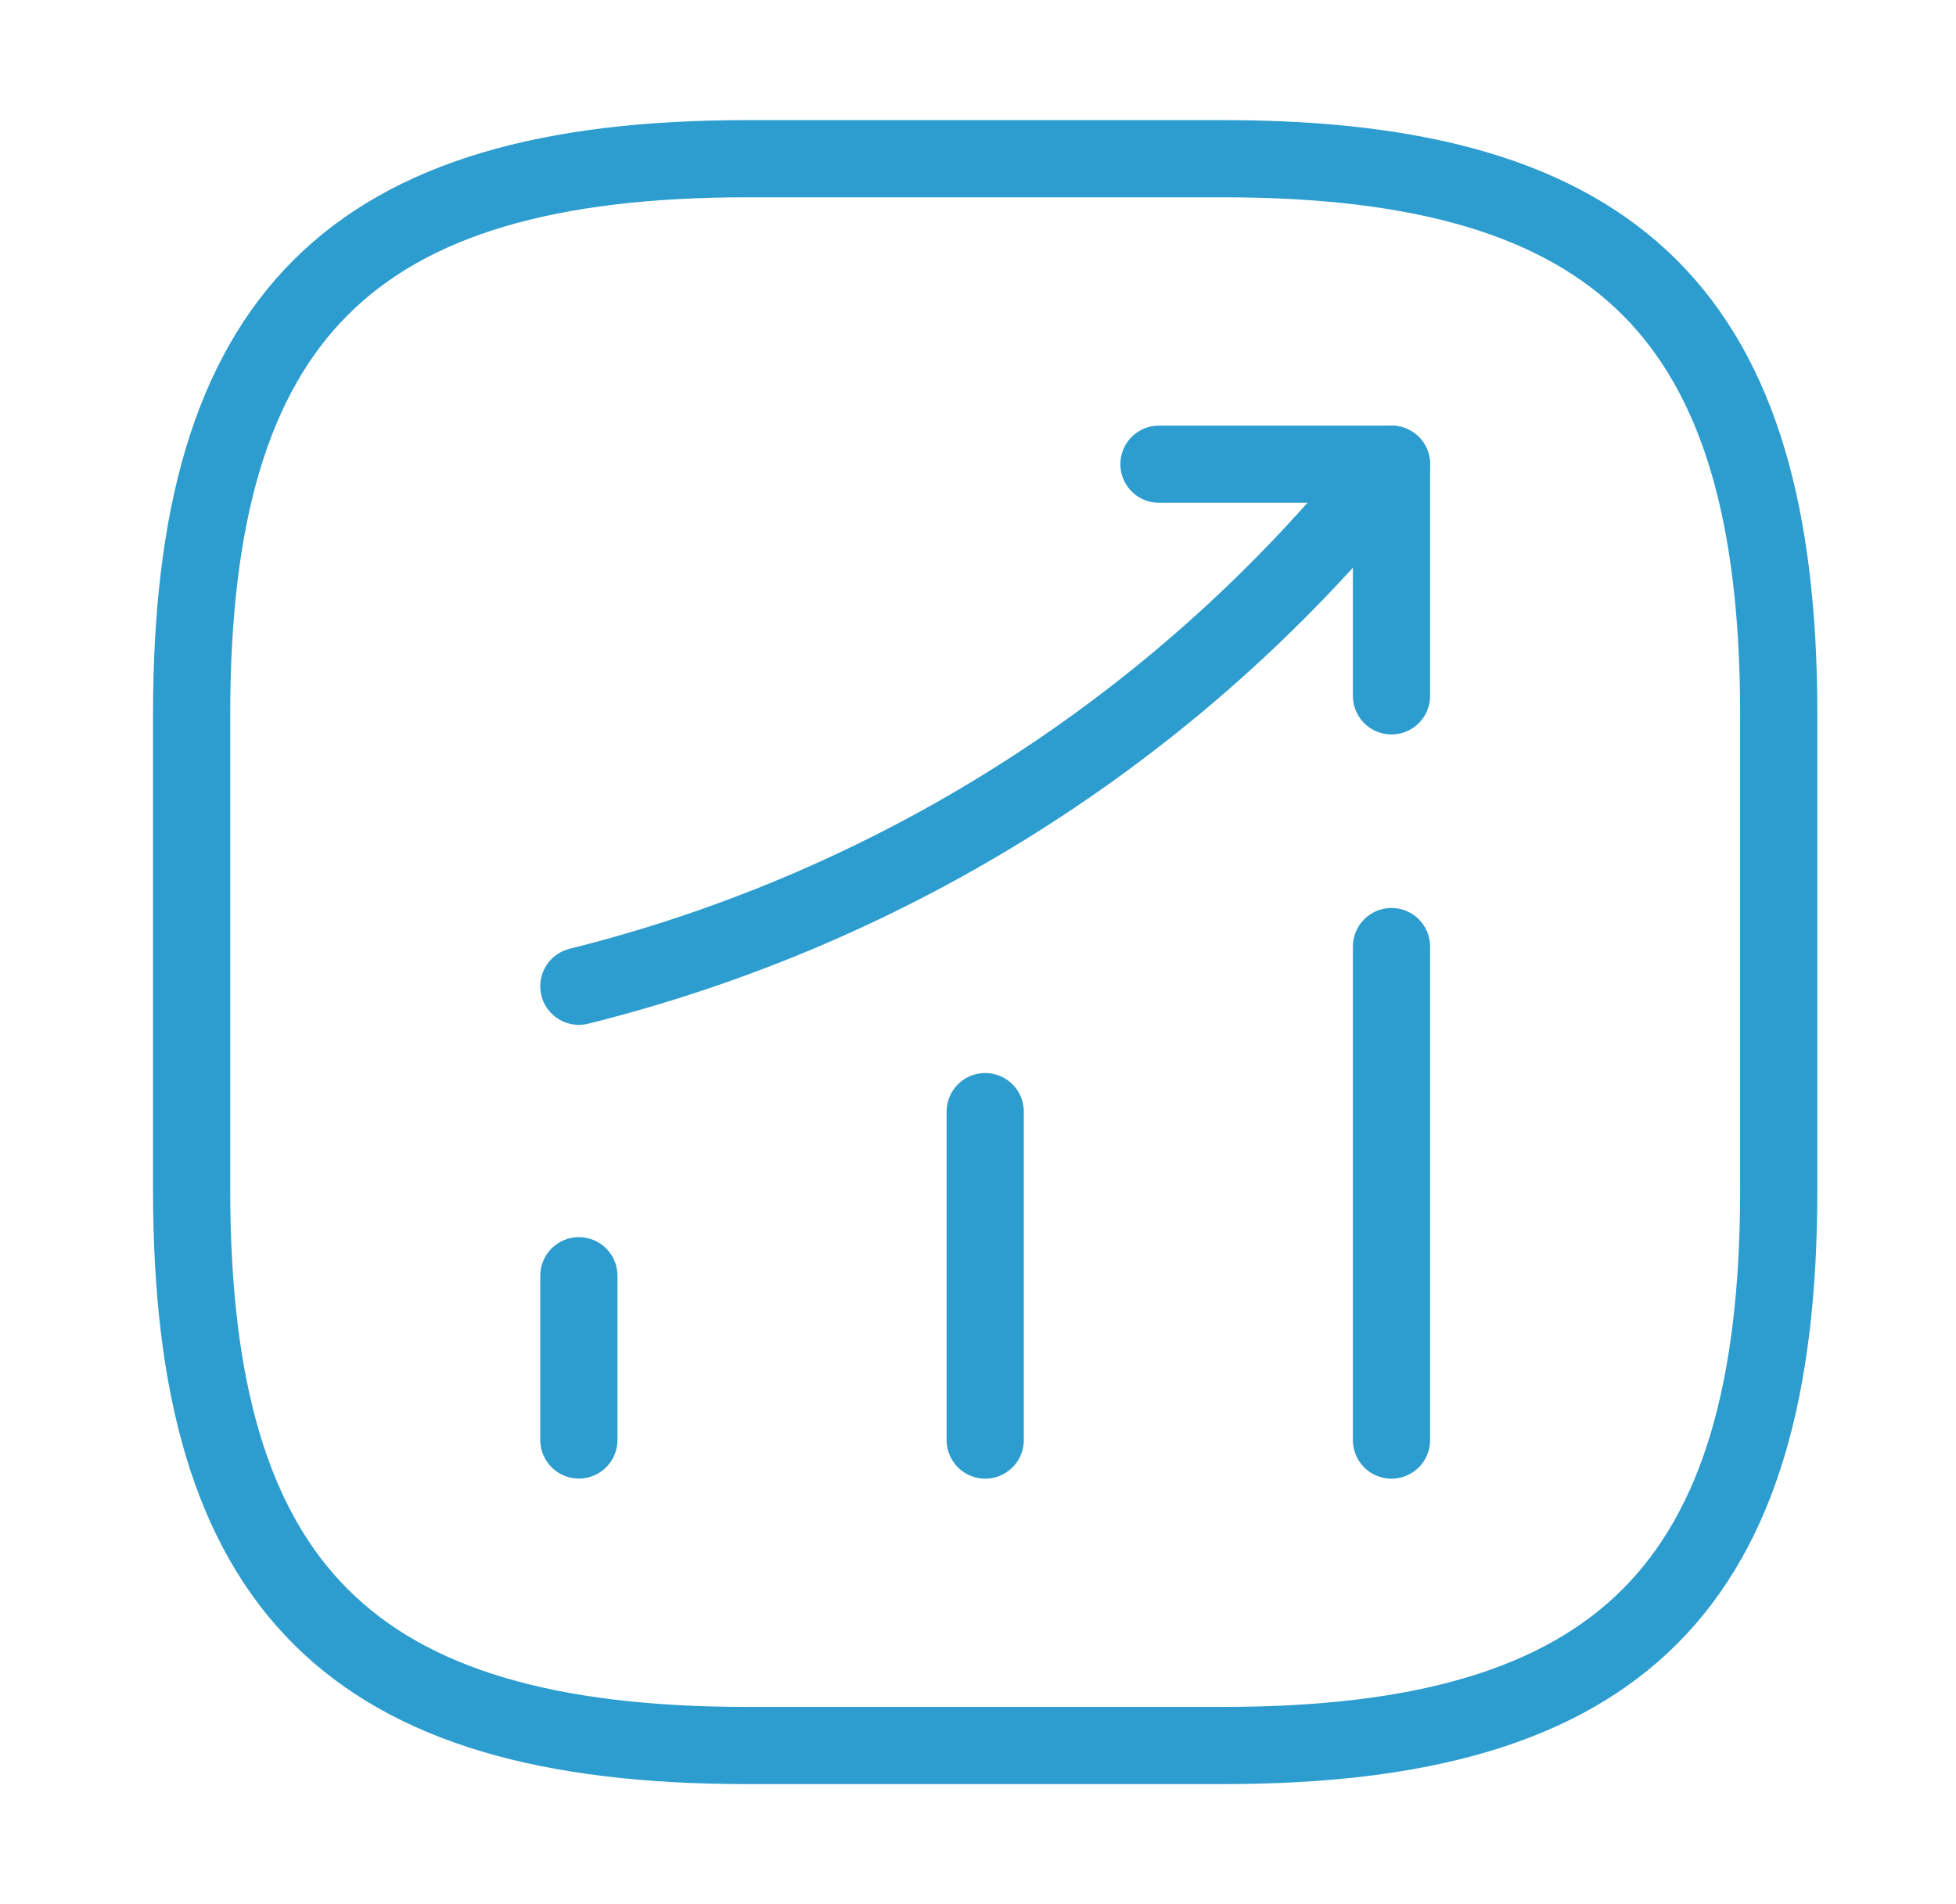 <svg width="38" height="37" viewBox="0 0 38 37" fill="none" xmlns="http://www.w3.org/2000/svg">
<path d="M11.246 27.98V24.789" stroke="#2D9DCF" stroke-width="1.5" stroke-linecap="round"/>
<path d="M19.14 27.982V21.6" stroke="#2D9DCF" stroke-width="1.5" stroke-linecap="round"/>
<path d="M27.033 27.982V18.393" stroke="#2D9DCF" stroke-width="1.5" stroke-linecap="round"/>
<path d="M27.033 9.02L26.324 9.852C22.392 14.446 17.12 17.699 11.246 19.164" stroke="#2D9DCF" stroke-width="1.5" stroke-linecap="round"/>
<path d="M22.516 9.02H27.033V13.521" stroke="#2D9DCF" stroke-width="1.5" stroke-linecap="round" stroke-linejoin="round"/>
<path d="M14.514 33.917H23.764C31.473 33.917 34.556 30.834 34.556 23.126V13.876C34.556 6.167 31.473 3.084 23.764 3.084H14.514C6.806 3.084 3.723 6.167 3.723 13.876V23.126C3.723 30.834 6.806 33.917 14.514 33.917Z" stroke="#2D9DCF" stroke-width="1.5" stroke-linecap="round" stroke-linejoin="round"/>
</svg>
